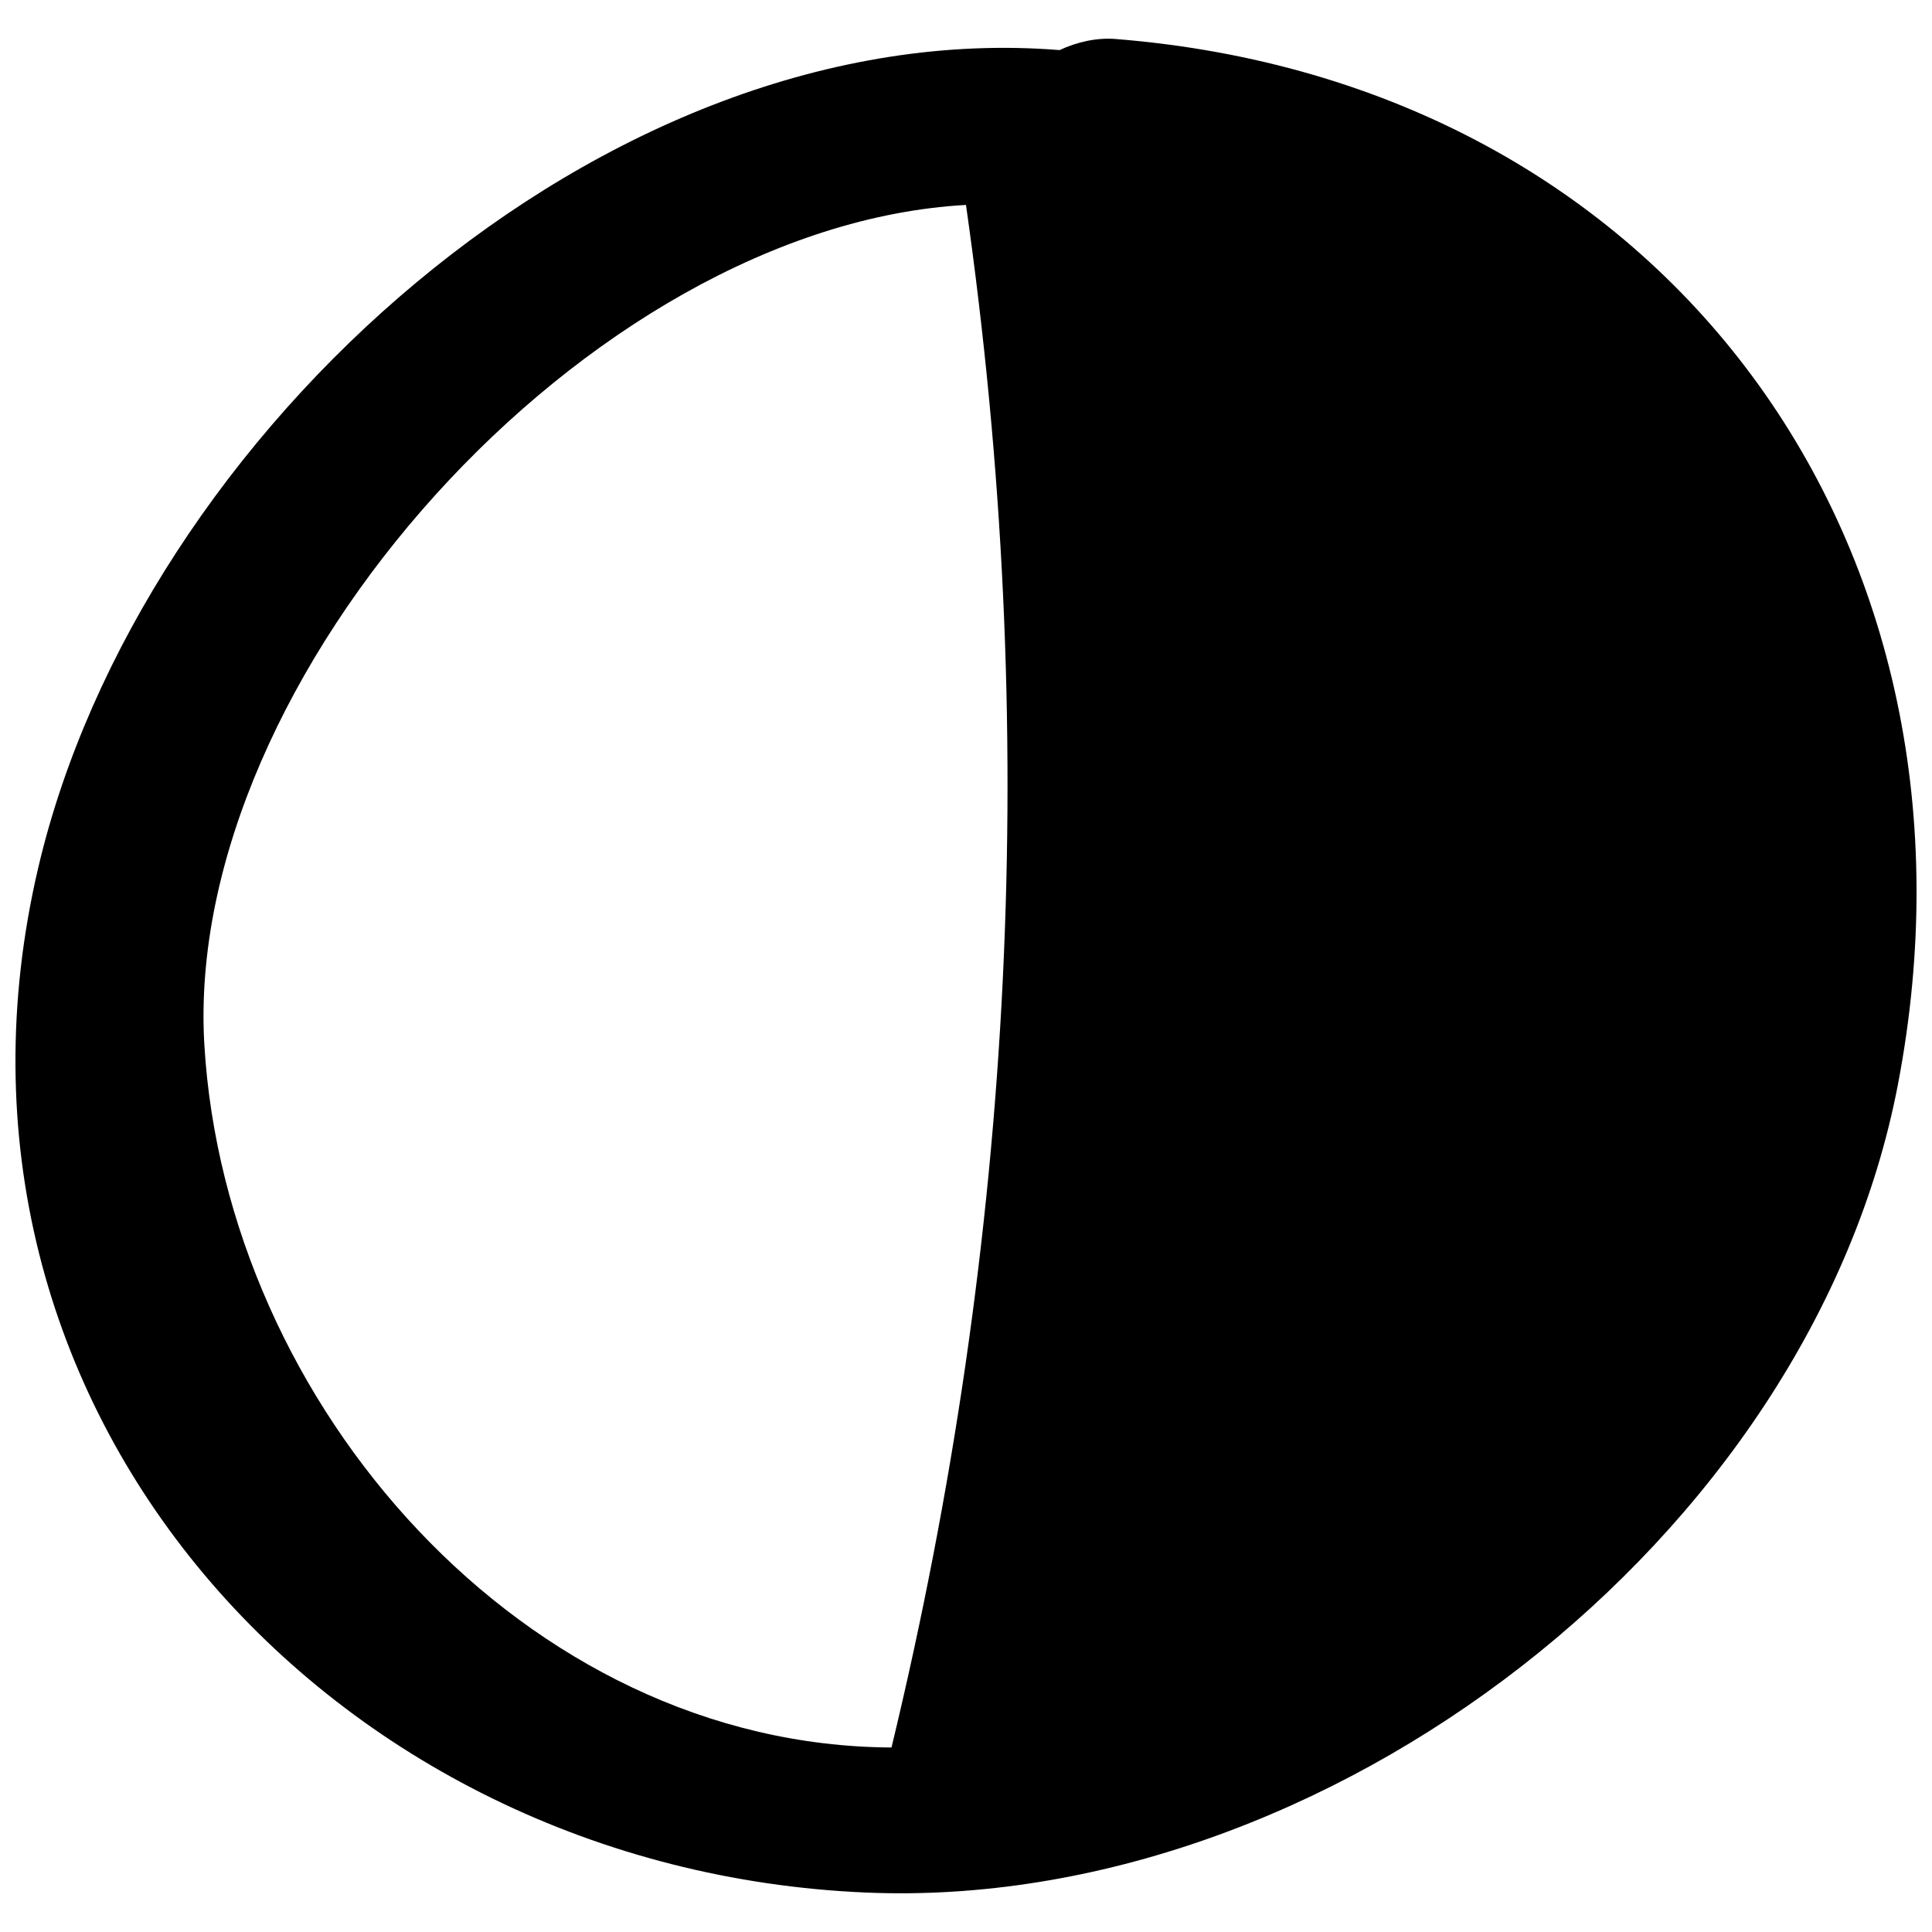 <?xml version="1.0" encoding="UTF-8"?>
<!-- Uploaded to: ICON Repo, www.iconrepo.com, Generator: ICON Repo Mixer Tools -->
<svg width="800px" height="800px" version="1.1" viewBox="144 144 512 512" xmlns="http://www.w3.org/2000/svg">
 <defs>
  <clipPath id="a">
   <path d="m148.09 154h503.81v492h-503.81z"/>
  </clipPath>
 </defs>
 <g clip-path="url(#a)">
  <path d="m439.76 154.34c-5.191-0.414-10.312 0.781-14.969 2.934-120.58-9.727-243.73 101.68-270.68 216.77-33.523 143.17 77.652 265.46 219.36 271.5 121.77 5.191 250.38-93.711 273.48-214.05 27.332-142.42-60.723-265.41-207.19-277.15zm-59.504 452.76c-97.09-0.441-176.42-90.688-182.1-186.21-5.789-97.238 101.67-217.04 201.84-222.58 19.707 138.04 12.848 273.71-19.738 408.79z"/>
 </g>
</svg>